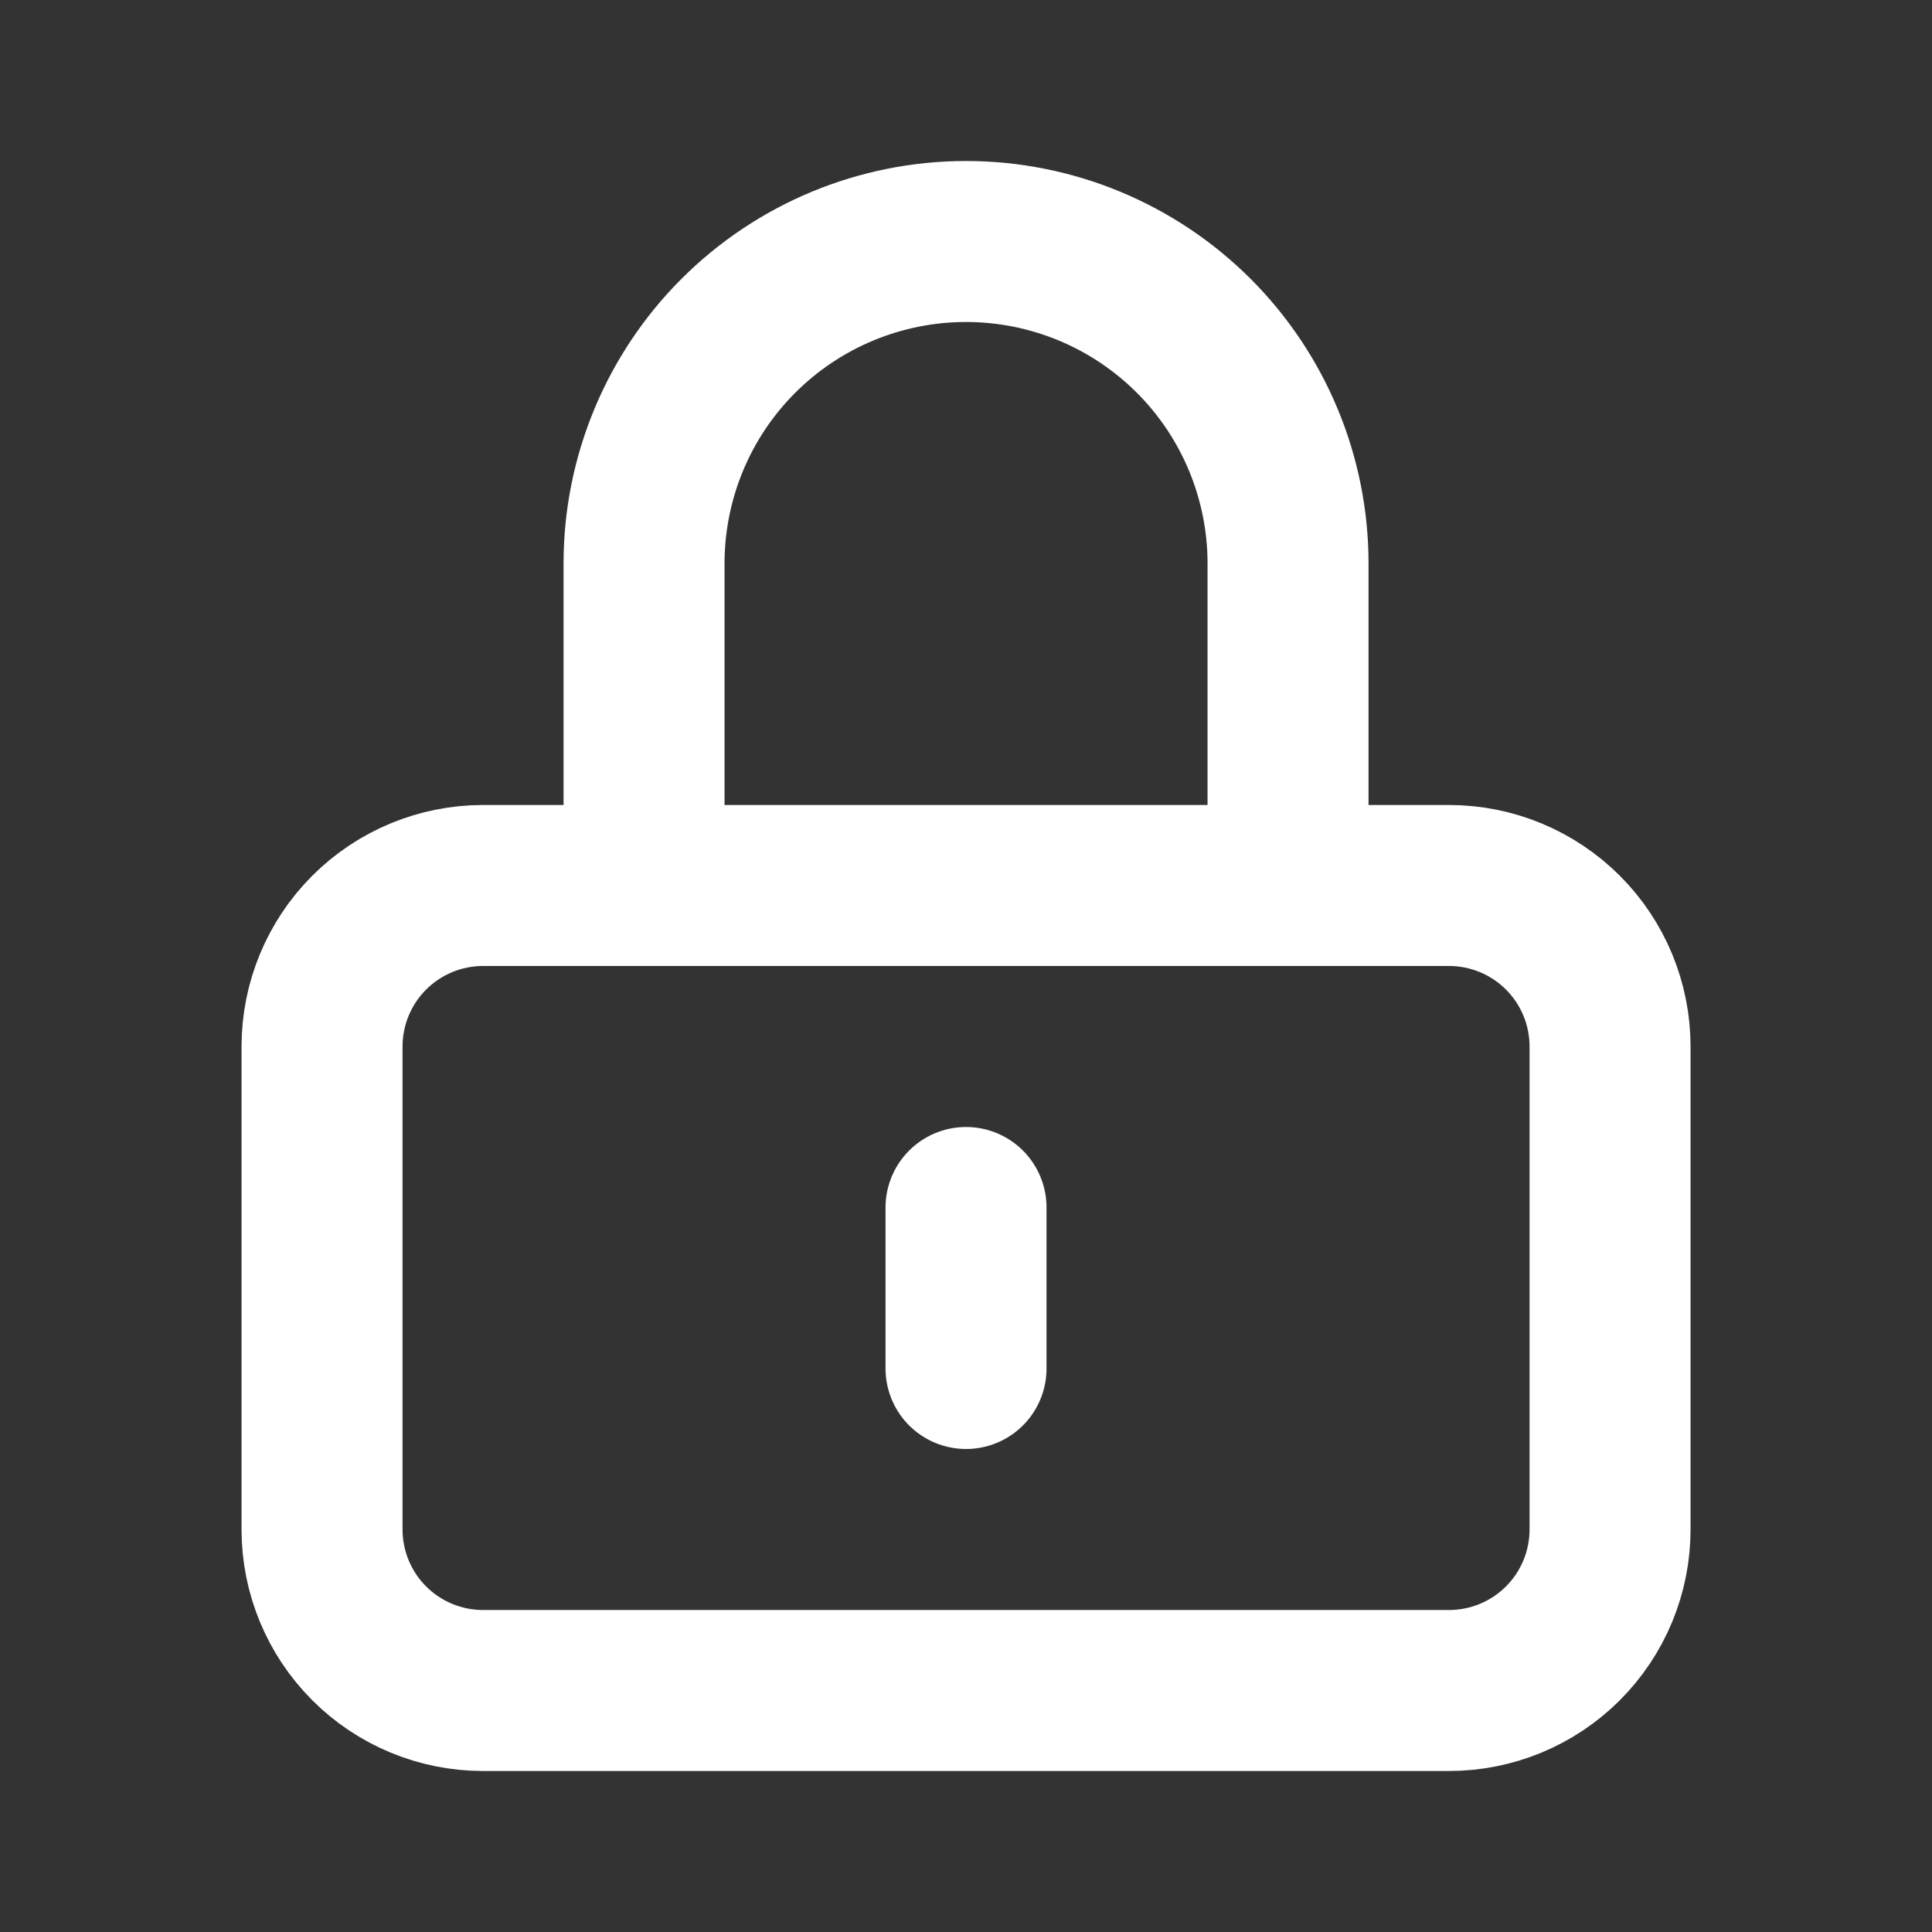 <?xml version="1.0" encoding="UTF-8"?> <svg xmlns="http://www.w3.org/2000/svg" width="64" height="64" viewBox="0 0 64 64" fill="none"><rect x="0" y="0" width="64" height="64" fill="#333333" stroke="none"/><path d="M32.001 40V45.333M16.001 56H48.001C49.416 56 50.772 55.438 51.773 54.438C52.773 53.438 53.335 52.081 53.335 50.667V34.667C53.335 33.252 52.773 31.895 51.773 30.895C50.772 29.895 49.416 29.333 48.001 29.333H16.001C14.587 29.333 13.23 29.895 12.23 30.895C11.23 31.895 10.668 33.252 10.668 34.667V50.667C10.668 52.081 11.23 53.438 12.23 54.438C13.23 55.438 14.587 56 16.001 56ZM42.668 29.333V18.667C42.668 15.838 41.544 13.124 39.544 11.124C37.543 9.124 34.83 8 32.001 8C29.172 8 26.459 9.124 24.459 11.124C22.458 13.124 21.335 15.838 21.335 18.667V29.333H42.668Z" stroke="white" stroke-width="5.333" stroke-linecap="round" stroke-linejoin="round"></path></svg> 